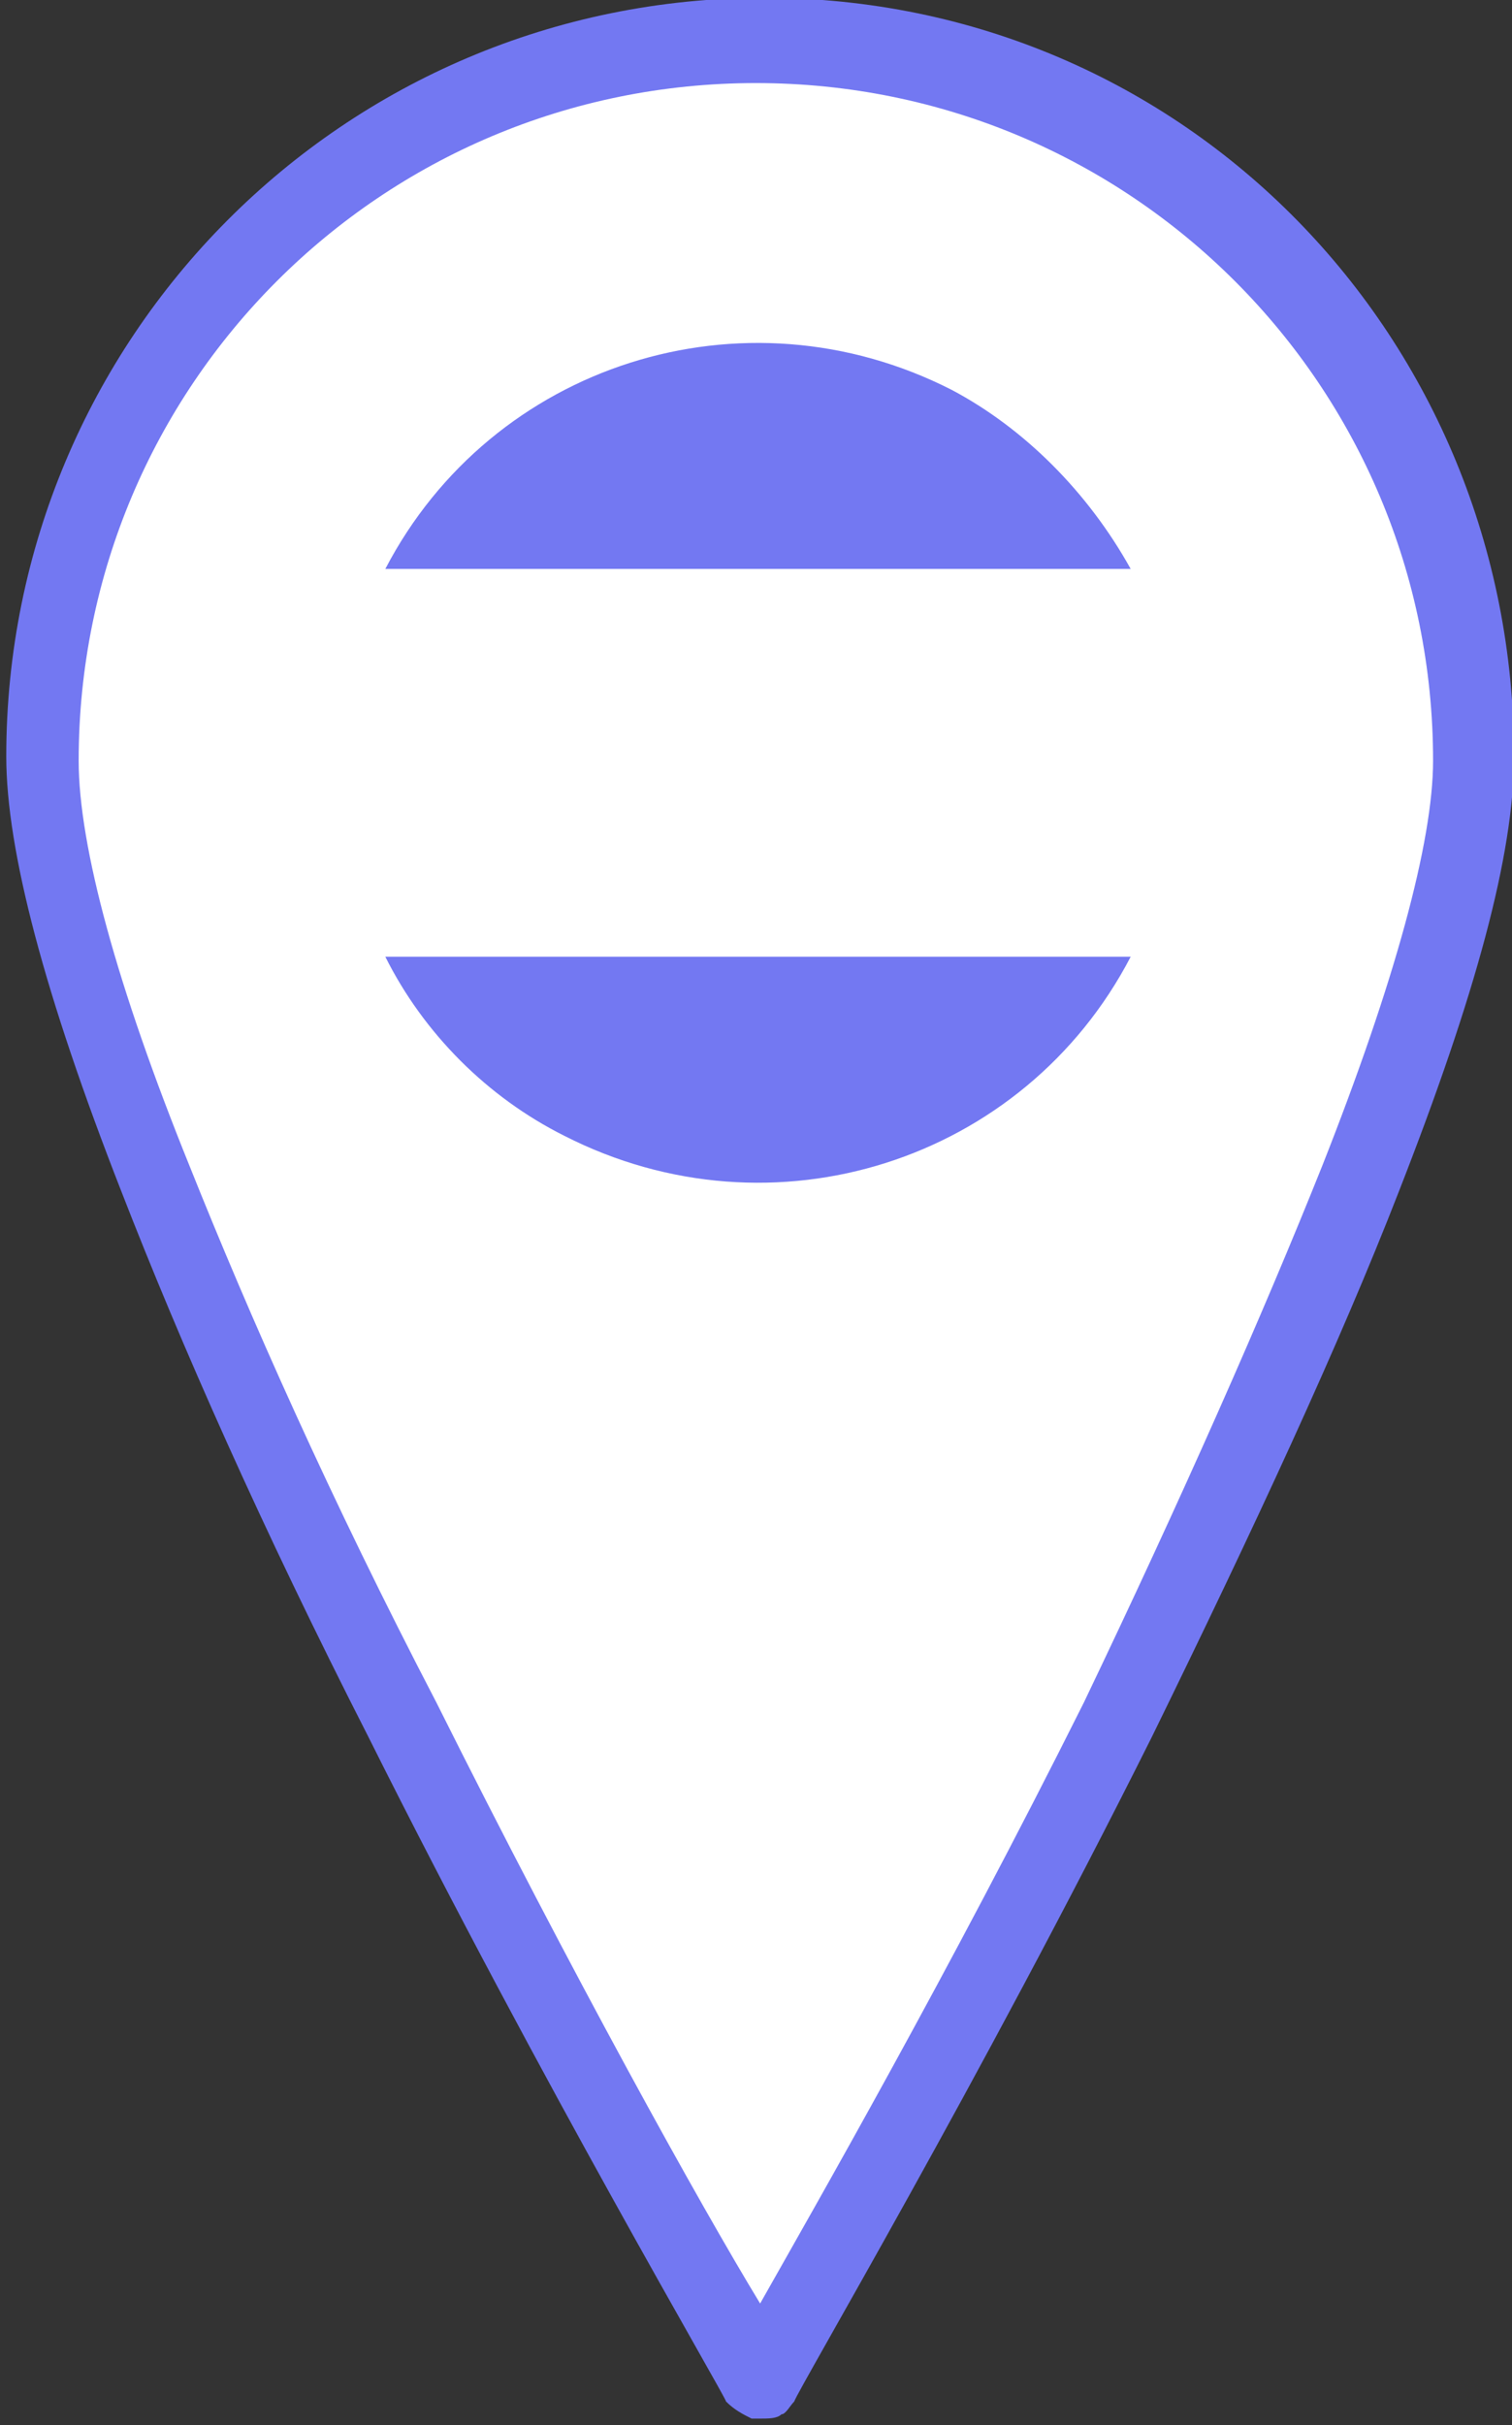 <?xml version="1.0" encoding="UTF-8"?> <!-- Generator: Adobe Illustrator 23.1.1, SVG Export Plug-In . SVG Version: 6.00 Build 0) --> <svg xmlns="http://www.w3.org/2000/svg" xmlns:xlink="http://www.w3.org/1999/xlink" id="Ebene_1" x="0px" y="0px" viewBox="0 0 35.5 56.9" style="enable-background:new 0 0 35.5 56.9;" xml:space="preserve"><rect x="0" y="0" width="35.5" height="56.9" fill="#333333" stroke="none"/> <style type="text/css"> .st0{fill:#FFFFFF;} .st1{fill:#7378F2;} </style> <path class="st0" d="M17.8,55.1c0,0-17.1-28.1-16.9-36.9C1.2,14.5,2,2.7,17.8,1c0.5,0.1,14.5-0.3,16.8,16.7 C33.9,19.3,29.6,36.3,17.8,55.1z"></path> <g transform="translate(-280.953 -429.851)"> <path class="st1" d="M316.5,447.6c0,2.3-0.9,5.6-2.7,10.2c-1.4,3.6-3.4,7.9-5.8,12.8c-4.1,8.2-8.3,15.3-8.4,15.6 c-0.1,0.1-0.2,0.3-0.3,0.3c-0.1,0.1-0.3,0.1-0.5,0.1c-0.1,0-0.2,0-0.2,0c-0.2-0.1-0.4-0.2-0.6-0.4c0-0.1-4.3-7.4-8.4-15.6 c-2.5-4.9-4.4-9.2-5.8-12.8c-1.8-4.6-2.7-8-2.7-10.2c0-9.8,7.9-17.8,17.8-17.8S316.5,437.8,316.5,447.6z M312,457.2 c1.7-4.3,2.6-7.6,2.6-9.5c0-8.8-7.1-15.9-15.9-15.9c-8.8,0-15.9,7.1-15.9,15.9c0,0,0,0,0,0c0,2,0.9,5.3,2.6,9.5 c1.4,3.5,3.3,7.8,5.8,12.6c3.2,6.4,6.2,11.8,7.6,14.1c1.3-2.3,4.4-7.7,7.6-14.1C308.7,465,310.6,460.7,312,457.2L312,457.2z"></path> <path class="st1" d="M307.5,443.2H290c2.5-4.8,8.4-6.7,13.3-4.2C305,439.9,306.5,441.4,307.5,443.2z"></path> <path class="st1" d="M290,452.3h17.5c-2.5,4.8-8.4,6.7-13.3,4.2C292.4,455.6,290.9,454.1,290,452.3z"></path> </g> </svg> 